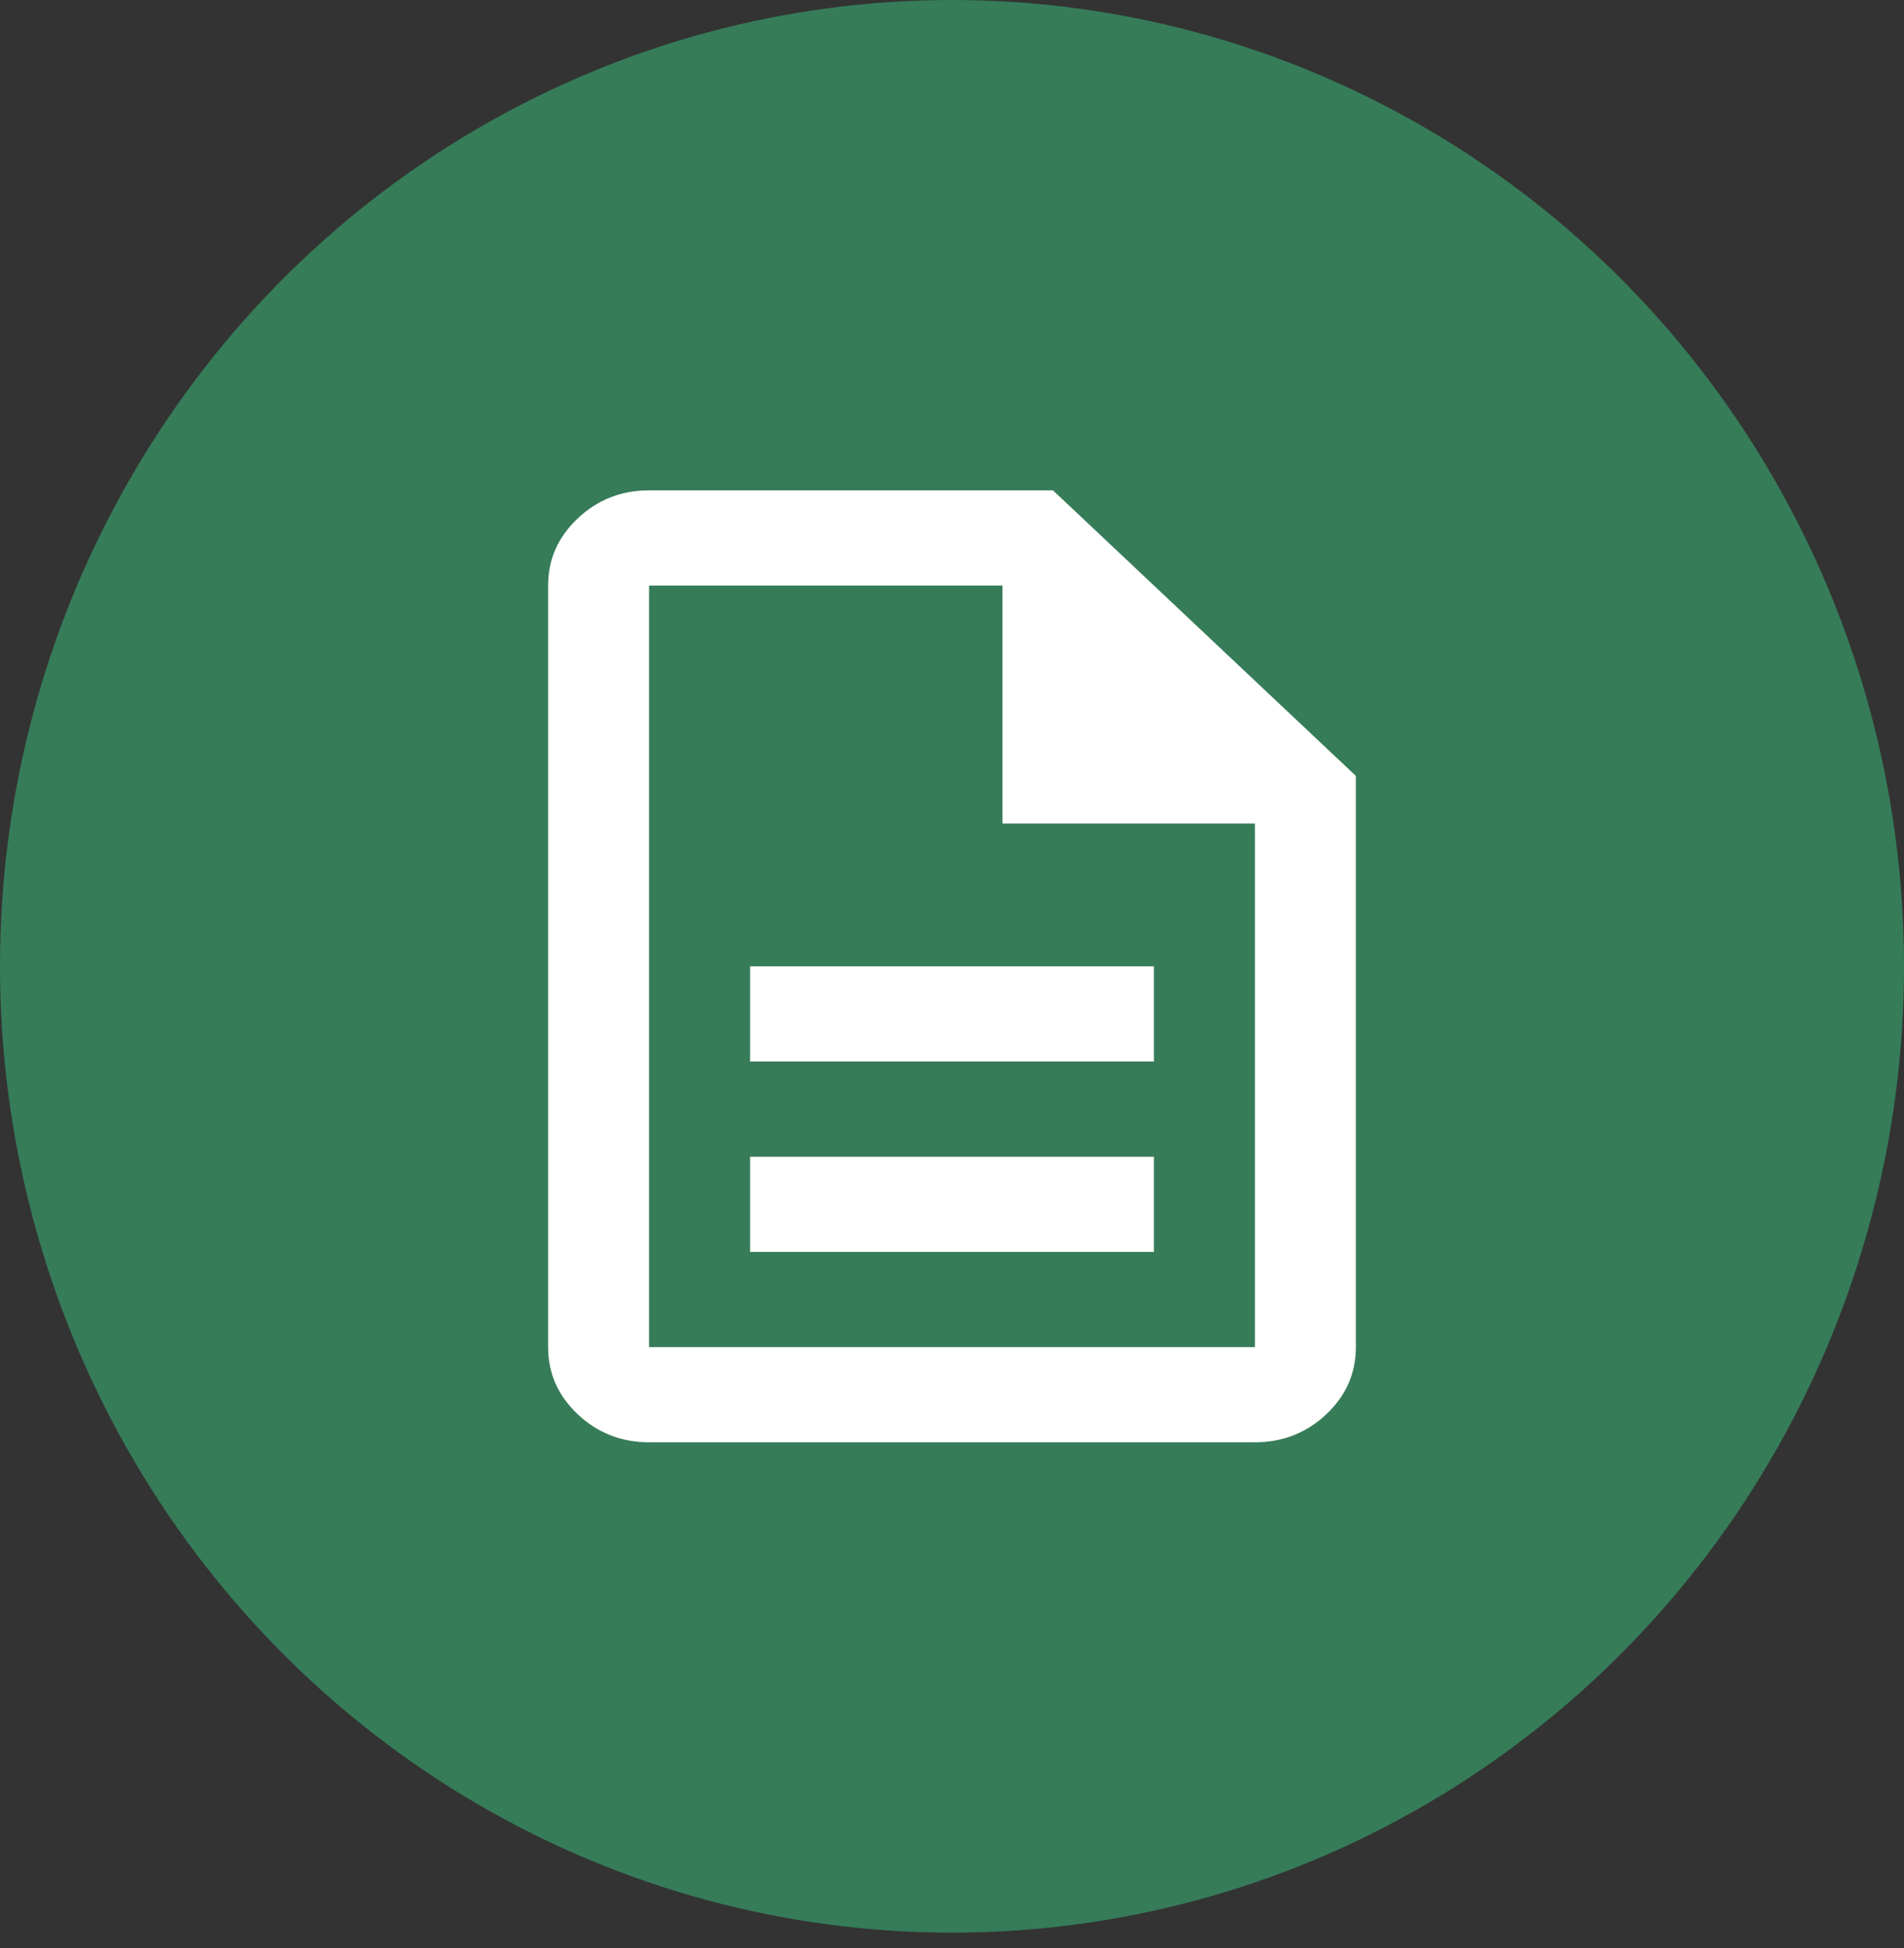 <svg width="86" height="88" viewBox="0 0 86 88" fill="none" xmlns="http://www.w3.org/2000/svg">
<rect x="0" y="0" width="86" height="88" fill="#333333" stroke="none"/>
<ellipse cx="43" cy="43.651" rx="43" ry="43.651" fill="#367C59"/>
<path d="M33.879 56.551H52.121V52.251H33.879V56.551ZM33.879 47.951H52.121V43.651H33.879V47.951ZM29.318 65.151C28.064 65.151 26.991 64.73 26.098 63.888C25.204 63.046 24.758 62.034 24.758 60.851V26.451C24.758 25.269 25.204 24.257 26.098 23.415C26.991 22.572 28.064 22.151 29.318 22.151H47.561L61.243 35.051V60.851C61.243 62.034 60.796 63.046 59.903 63.888C59.01 64.73 57.936 65.151 56.682 65.151H29.318ZM45.281 37.201V26.451H29.318V60.851H56.682V37.201H45.281Z" fill="white"/>
</svg>
